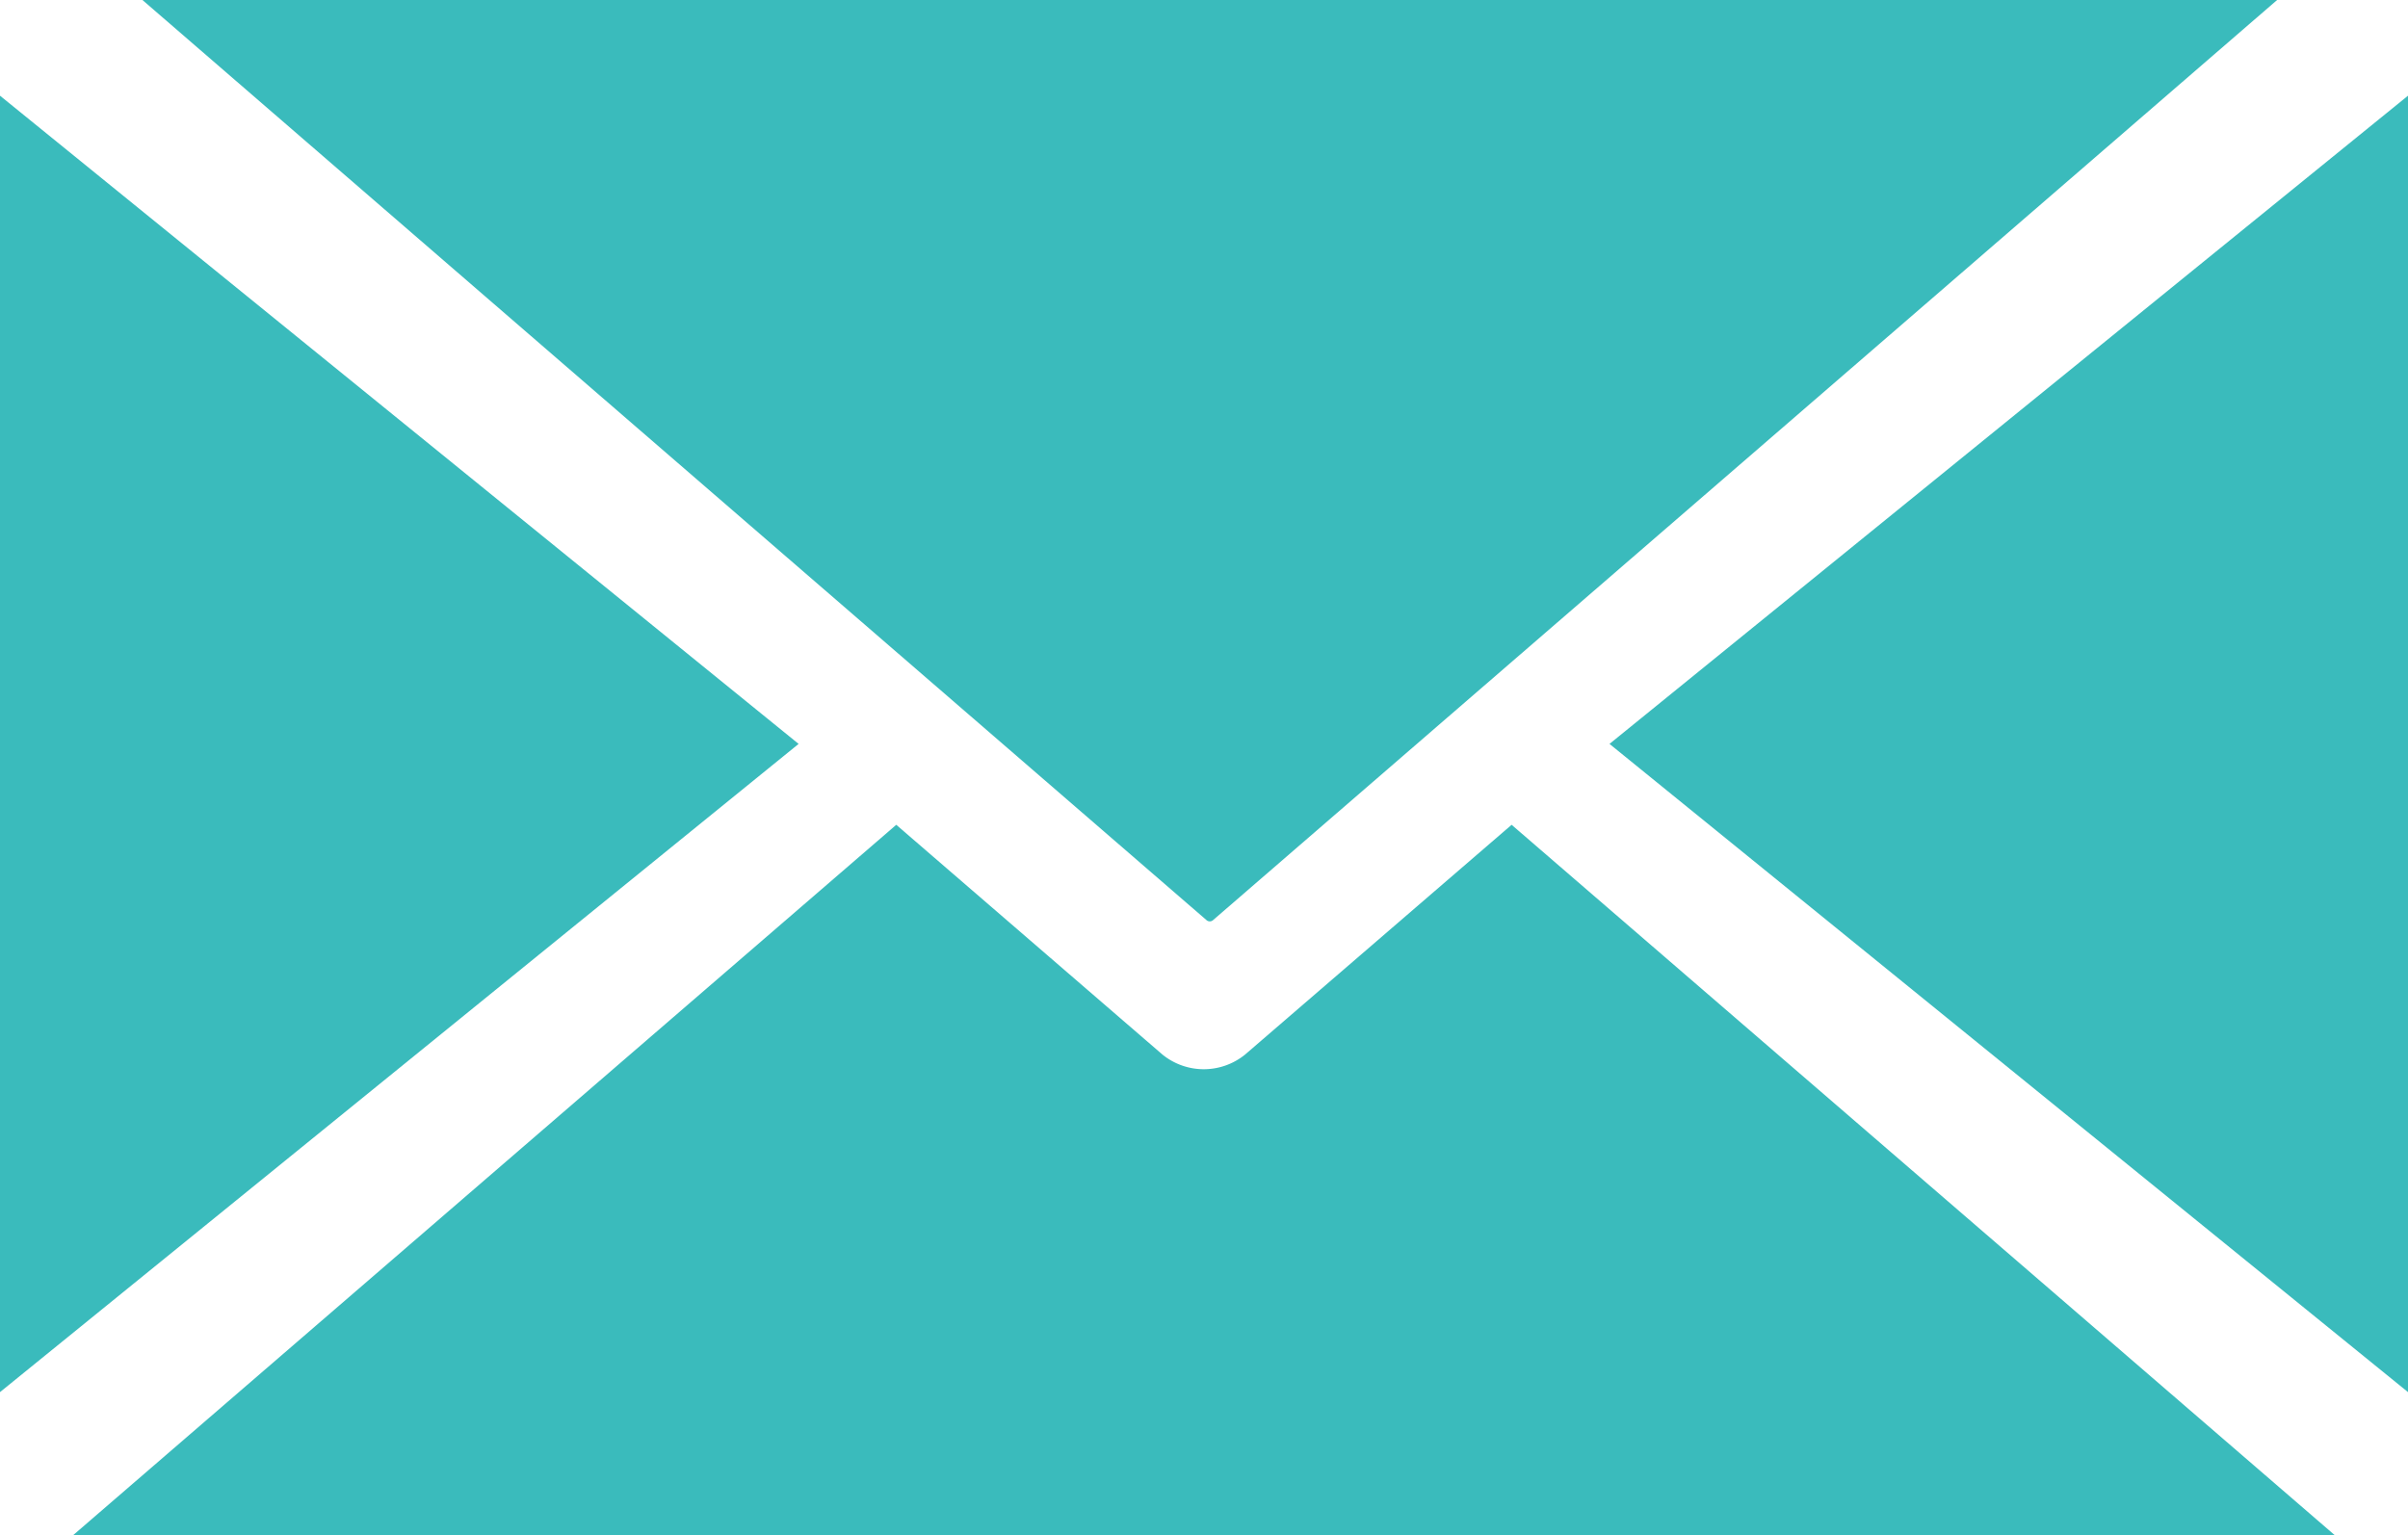 <svg data-name="グループ 2009" xmlns="http://www.w3.org/2000/svg" width="20" height="12.754"><g data-name="グループ 1837" fill="#3abbbc" fill-rule="evenodd"><path data-name="パス 932" d="M0 .795L6.633 6.18 0 11.565z"/><path data-name="パス 933" d="M18.913 0l-8.839 7.645a.041.041 0 01-.052 0L1.183 0z"/><path data-name="パス 934" d="M12.555 6.852l6.835 5.9H.609l6.835-5.9 2.21 1.908a.544.544 0 00.688 0z"/><path data-name="パス 935" d="M20 11.565L13.368 6.18 20 .795z"/></g></svg>